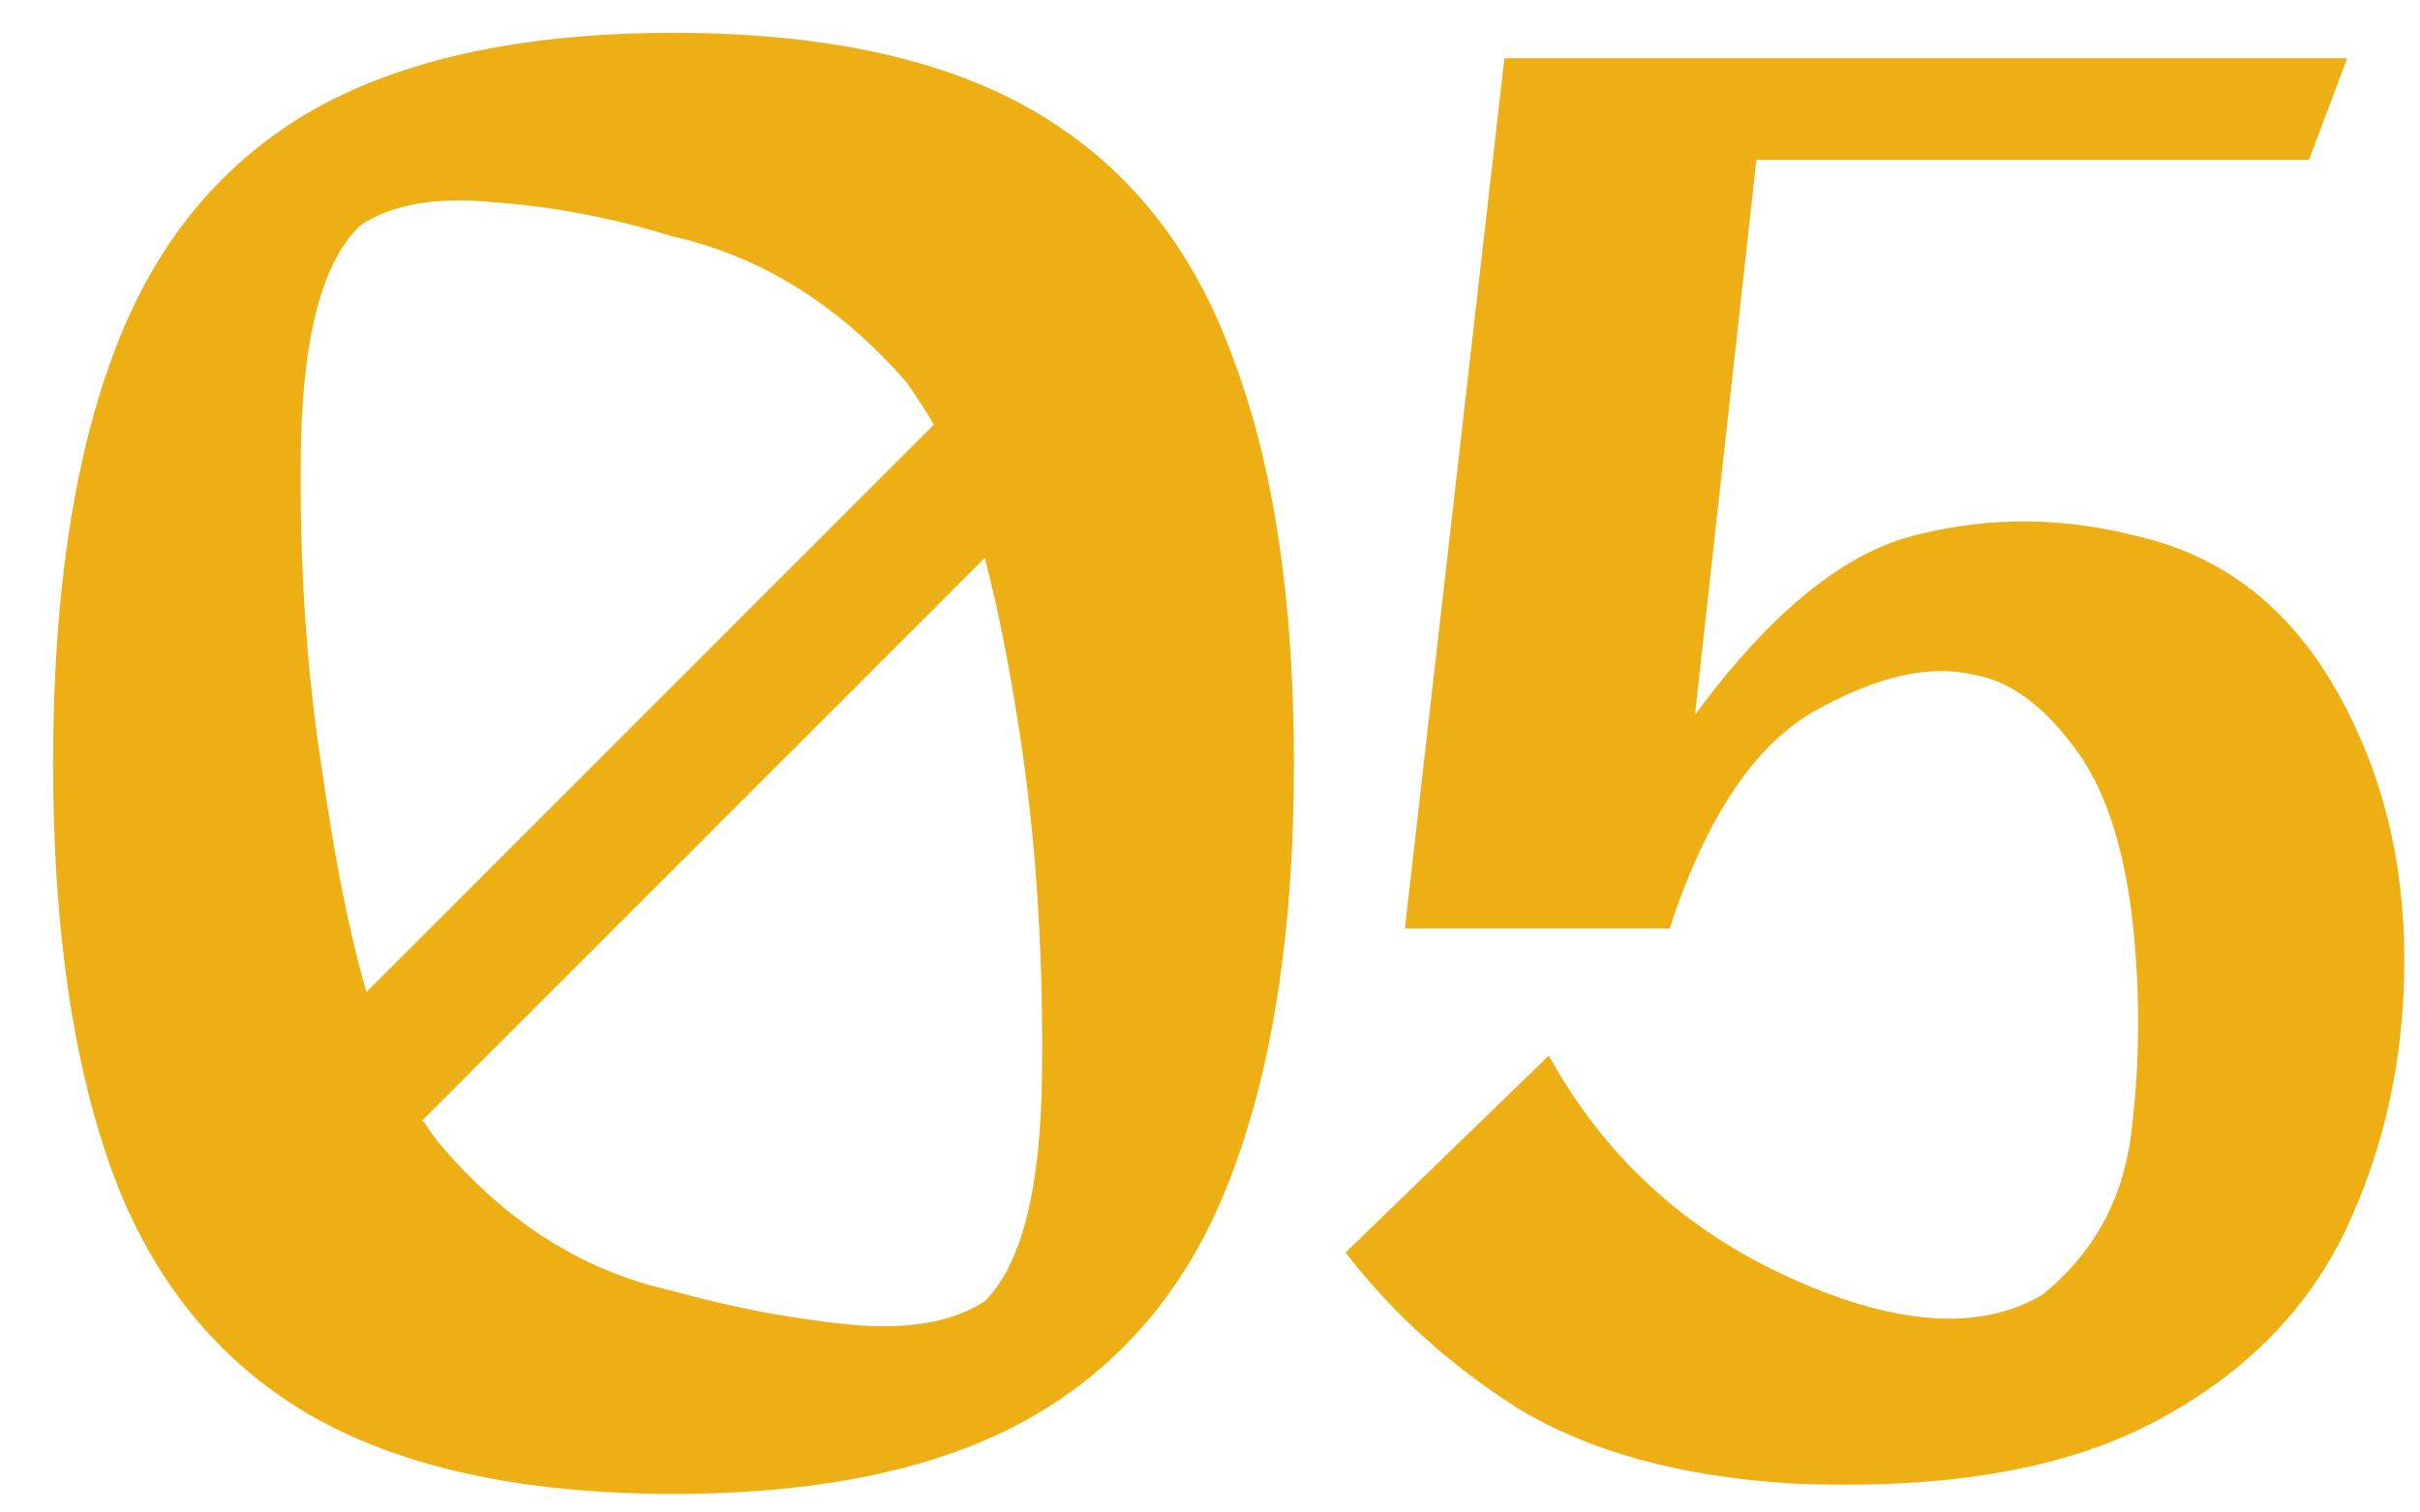 <?xml version="1.0" encoding="UTF-8"?> <svg xmlns="http://www.w3.org/2000/svg" width="32" height="20" viewBox="0 0 32 20" fill="none"><path d="M8.906 0.434C10.922 0.434 12.527 0.788 13.722 1.498C14.917 2.207 15.775 3.28 16.298 4.718C16.839 6.136 17.11 7.928 17.11 10.094C17.11 12.259 16.839 14.06 16.298 15.498C15.775 16.916 14.917 17.98 13.722 18.69C12.527 19.399 10.922 19.754 8.906 19.754C6.89 19.754 5.275 19.399 4.062 18.69C2.867 17.98 2.009 16.916 1.486 15.498C0.963 14.06 0.702 12.259 0.702 10.094C0.702 7.928 0.963 6.136 1.486 4.718C2.009 3.28 2.867 2.207 4.062 1.498C5.275 0.788 6.89 0.434 8.906 0.434ZM4.762 2.982C4.258 3.467 3.997 4.466 3.978 5.978C3.959 7.471 4.053 8.871 4.258 10.178C4.426 11.373 4.622 12.352 4.846 13.118L12.35 5.614C12.238 5.427 12.117 5.24 11.986 5.054C11.09 4.027 10.054 3.383 8.878 3.122C8.094 2.879 7.31 2.73 6.526 2.674C5.761 2.599 5.173 2.702 4.762 2.982ZM13.022 17.206C13.507 16.721 13.759 15.731 13.778 14.238C13.797 12.726 13.713 11.307 13.526 9.982C13.377 8.955 13.209 8.087 13.022 7.378L5.574 14.826C5.574 14.826 5.583 14.826 5.602 14.826C5.658 14.919 5.723 15.012 5.798 15.106C6.675 16.151 7.702 16.805 8.878 17.066C9.681 17.29 10.465 17.439 11.23 17.514C11.995 17.588 12.593 17.486 13.022 17.206ZM28.293 7.098C29.394 7.359 30.253 8.022 30.869 9.086C31.485 10.15 31.793 11.354 31.793 12.698C31.793 13.986 31.532 15.181 31.009 16.282C30.486 17.364 29.628 18.214 28.433 18.83C27.238 19.446 25.642 19.707 23.645 19.614C22.208 19.52 21.022 19.194 20.089 18.634C19.174 18.055 18.409 17.364 17.793 16.562L20.481 13.958C21.209 15.283 22.273 16.263 23.673 16.898C25.073 17.532 26.184 17.607 27.005 17.122C27.677 16.581 28.069 15.871 28.181 14.994C28.293 14.098 28.302 13.193 28.209 12.278C28.097 11.195 27.826 10.383 27.397 9.842C26.986 9.3 26.548 8.992 26.081 8.918C25.502 8.787 24.812 8.946 24.009 9.394C23.206 9.842 22.562 10.803 22.077 12.278H18.577L19.893 0.77H23.057H31.037L30.533 2.114H23.225L22.413 9.45C23.421 8.087 24.401 7.294 25.353 7.07C26.324 6.827 27.304 6.837 28.293 7.098Z" fill="#EEAF14"></path></svg> 